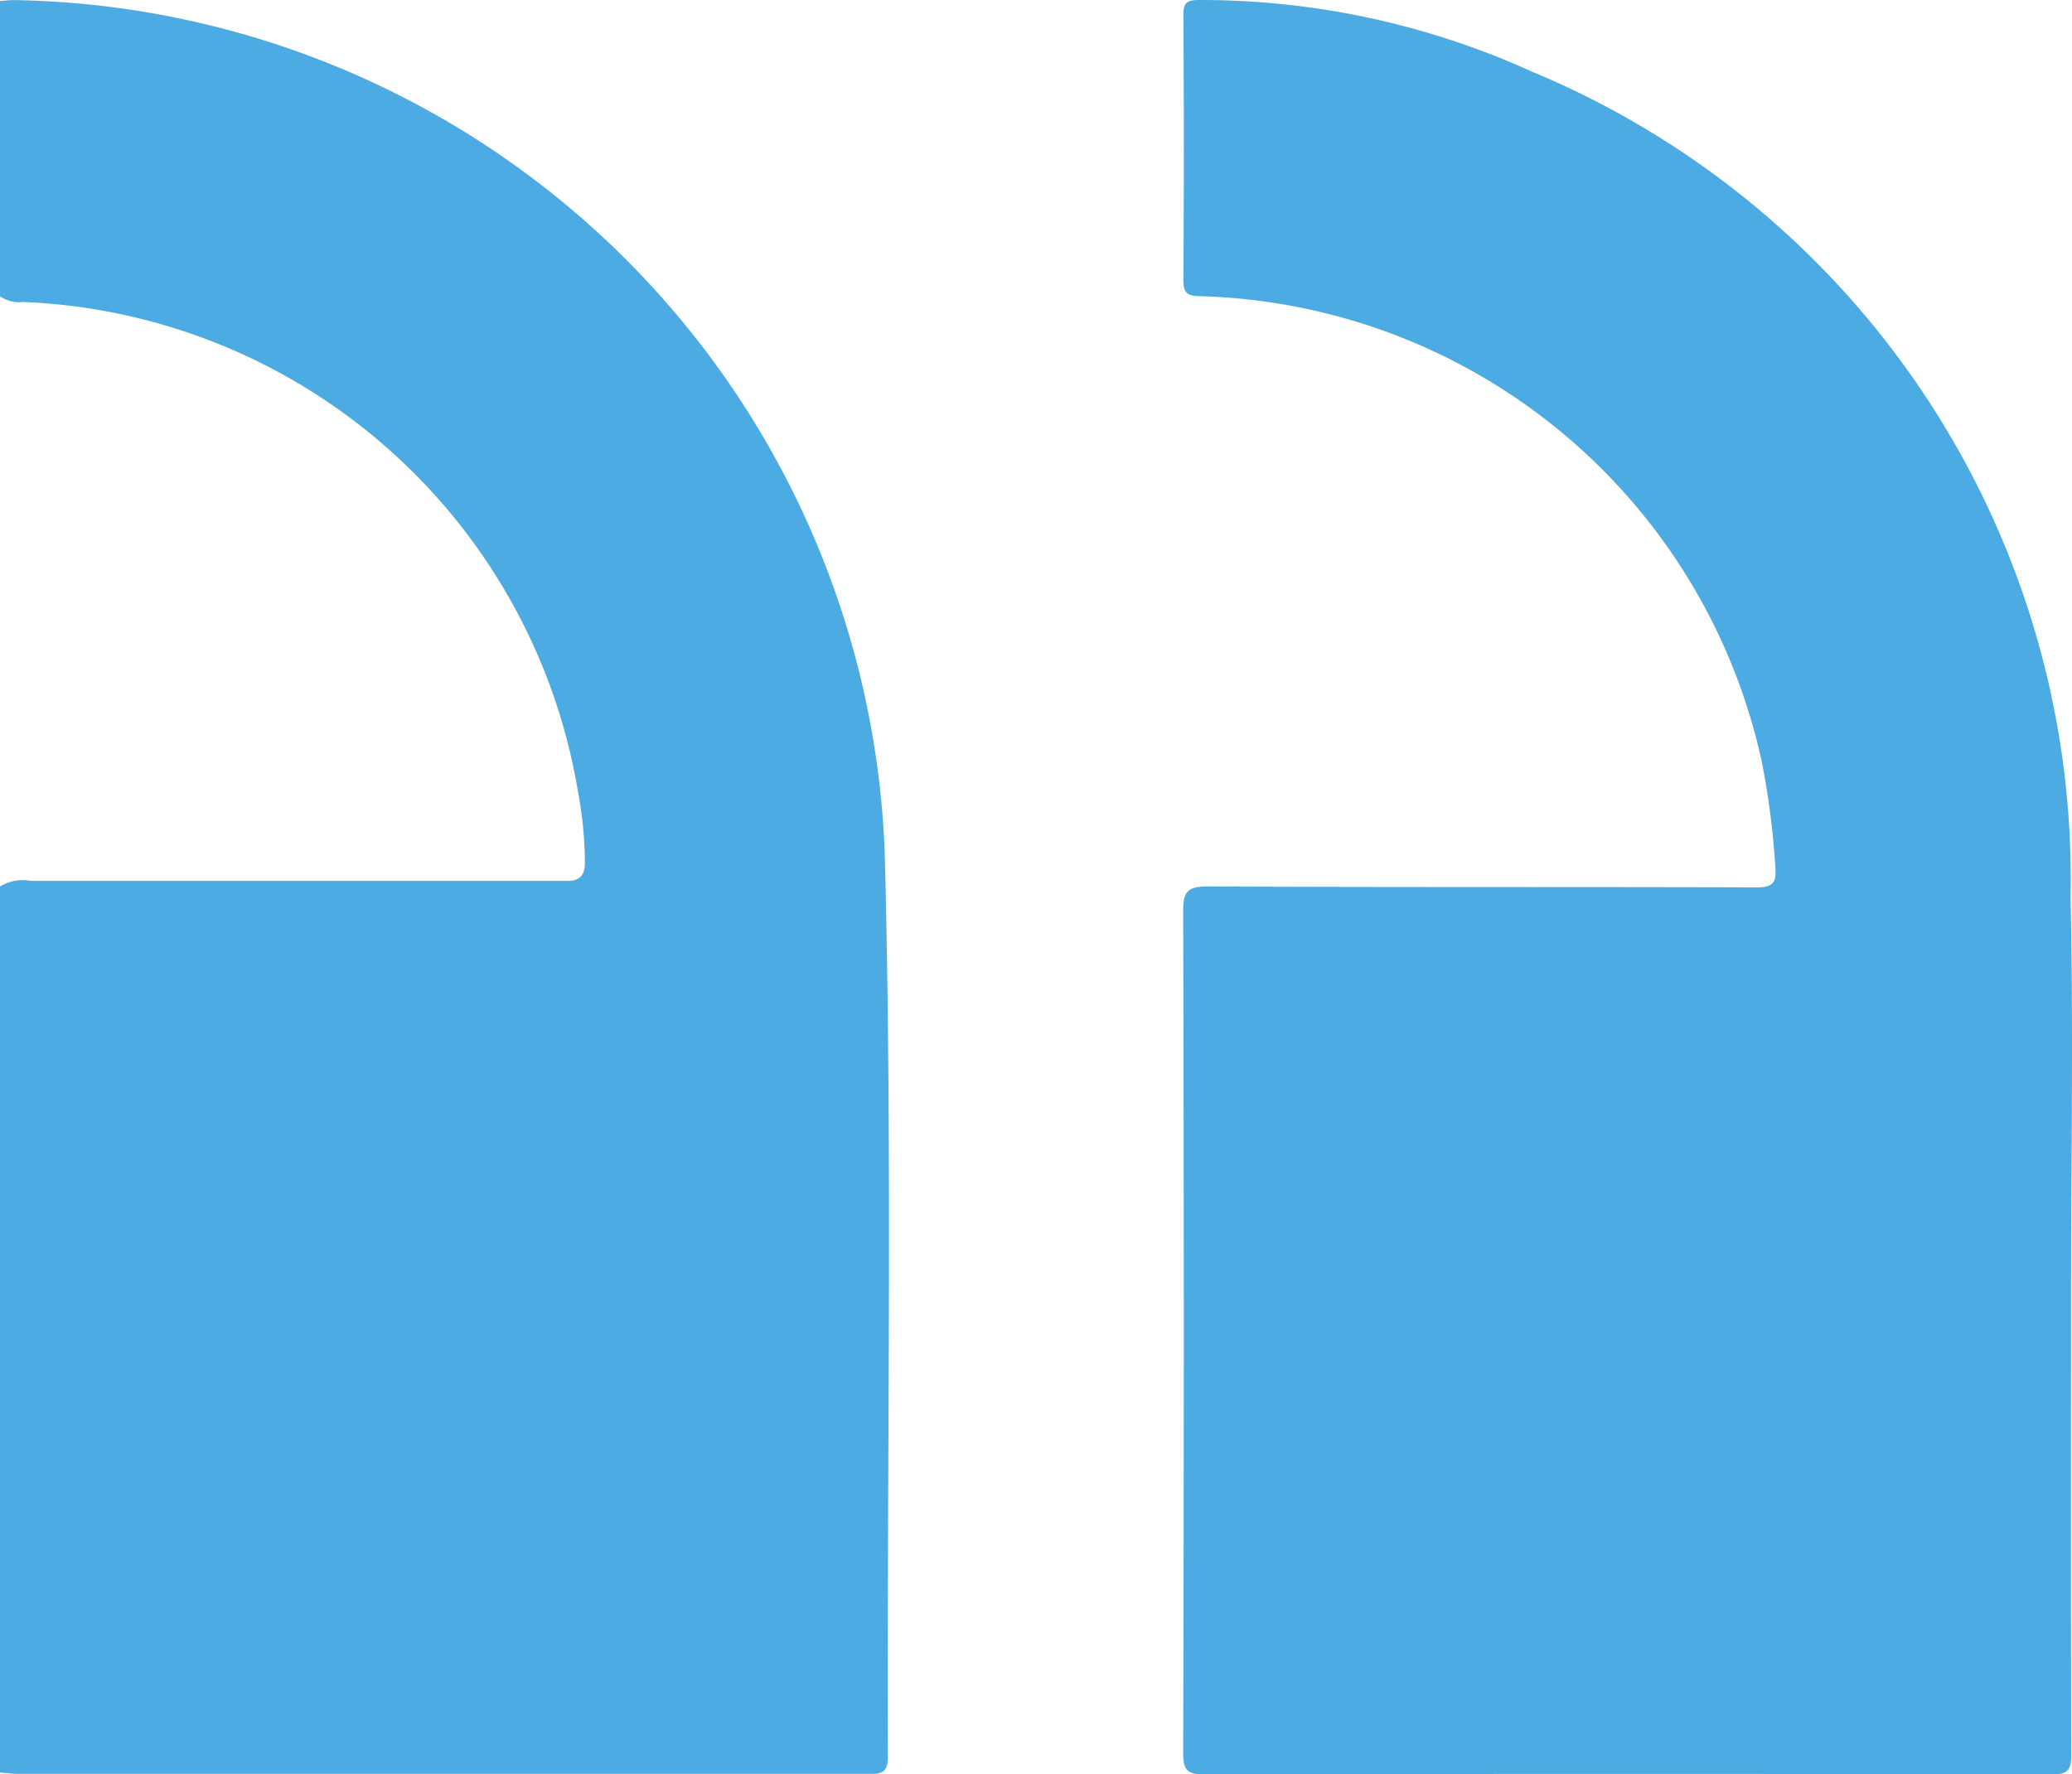 <svg id="Group_340" data-name="Group 340" xmlns="http://www.w3.org/2000/svg" width="27.2" height="23.299" viewBox="0 0 27.2 23.299">
  <path id="Path_831" data-name="Path 831" d="M540.169,371.335c.079.006.158.017.236.017q5.575,0,11.15,0c.162,0,.27.01.269-.224-.012-3.938.062-7.877-.039-11.813a11.629,11.629,0,0,0-11.433-11.254c-.061,0-.122.008-.183.013v3.876a.432.432,0,0,0,.3.075,7.7,7.7,0,0,1,7.289,6.44,5.086,5.086,0,0,1,.089.923c0,.168-.071.244-.239.239-.106,0-.212,0-.318,0q-3.357,0-6.714,0a.57.57,0,0,0-.407.074Z" transform="translate(-540.169 -348.06)" fill="#4cabe3"/>
  <path id="Path_832" data-name="Path 832" d="M332.473,365.065c0-1.761.033-3.522-.006-5.282a11.476,11.476,0,0,0-7.067-10.84,10.509,10.509,0,0,0-4.372-.942c-.166,0-.208.038-.207.2q.011,1.738,0,3.477c0,.162.044.209.208.212A7.765,7.765,0,0,1,328.413,358a10.433,10.433,0,0,1,.179,1.392c.017.207-.041.262-.252.261-2.4-.008-4.8,0-7.193-.012-.261,0-.33.053-.329.324q.016,5.521,0,11.042c0,.223.038.294.282.294q5.561-.014,11.122,0c.214,0,.255-.062.254-.262C332.47,369.046,332.473,367.056,332.473,365.065Z" transform="translate(-305.286 -348.001)" fill="#4cabe3"/>
</svg>
